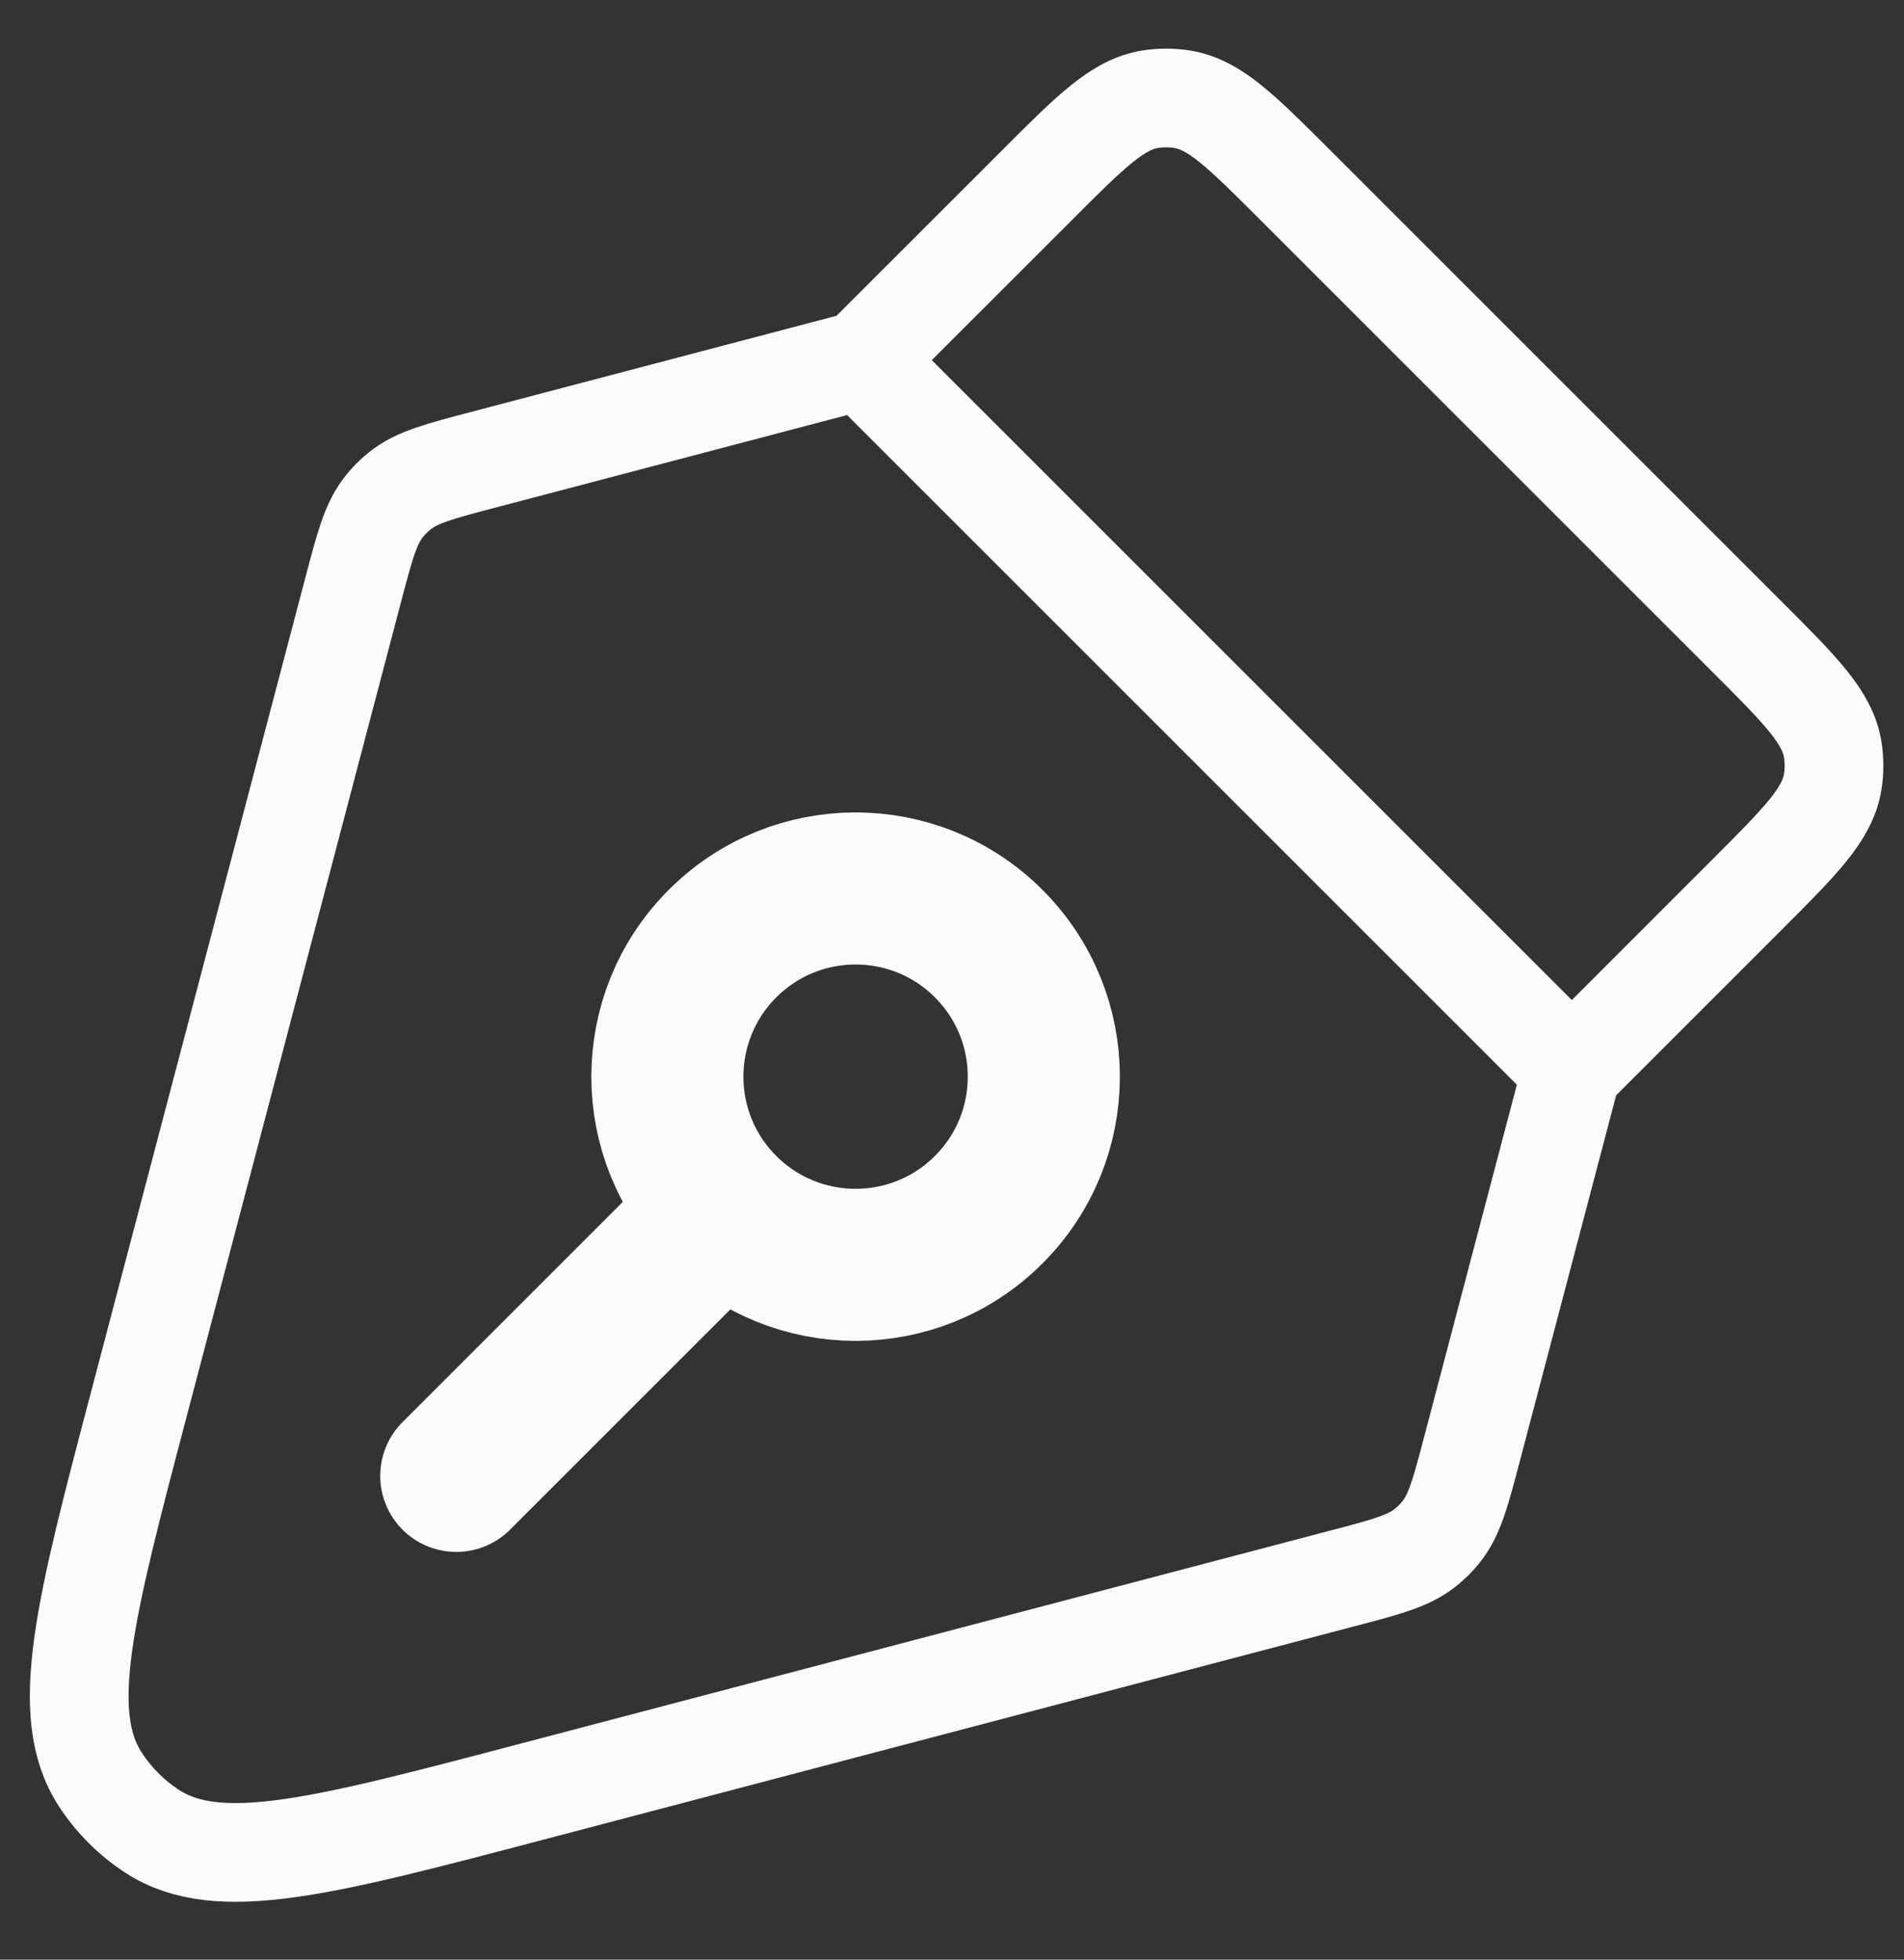 <svg width="34" height="35" viewBox="0 0 34 35" fill="none" xmlns="http://www.w3.org/2000/svg">
<rect x="0" y="0" width="34" height="35" fill="#333333" stroke="none"/>
<path d="M15.392 6.432L8.629 8.212C7.834 8.421 7.437 8.526 7.135 8.77C7.035 8.85 6.945 8.941 6.865 9.04C6.621 9.342 6.516 9.74 6.307 10.535L2.489 25.044C1.513 28.751 1.025 30.604 1.791 31.781C2.032 32.152 2.348 32.468 2.719 32.709C3.896 33.475 5.749 32.987 9.456 32.011L23.965 28.193C24.761 27.984 25.158 27.88 25.46 27.635C25.559 27.555 25.65 27.465 25.73 27.365C25.974 27.063 26.079 26.666 26.288 25.871L28.068 19.108M15.392 6.432L28.068 19.108M15.392 6.432L18.52 3.305C19.48 2.345 19.96 1.864 20.541 1.772C20.729 1.743 20.92 1.743 21.108 1.772C21.689 1.864 22.169 2.345 23.129 3.305L31.195 11.371C32.156 12.331 32.636 12.811 32.728 13.392C32.757 13.58 32.757 13.771 32.728 13.959C32.636 14.54 32.156 15.02 31.195 15.98L28.068 19.108" stroke="#FBFBFB" stroke-width="1.763" stroke-linecap="round" stroke-linejoin="round"/>
<path d="M12.902 21.606C11.589 20.294 11.589 18.166 12.902 16.853C14.214 15.54 16.343 15.54 17.655 16.853C18.968 18.166 18.968 20.294 17.655 21.606C16.343 22.919 14.214 22.919 12.902 21.606ZM12.902 21.606L8.148 26.36" stroke="#FBFBFB" stroke-width="2.716" stroke-linecap="round" stroke-linejoin="round"/>
</svg>
